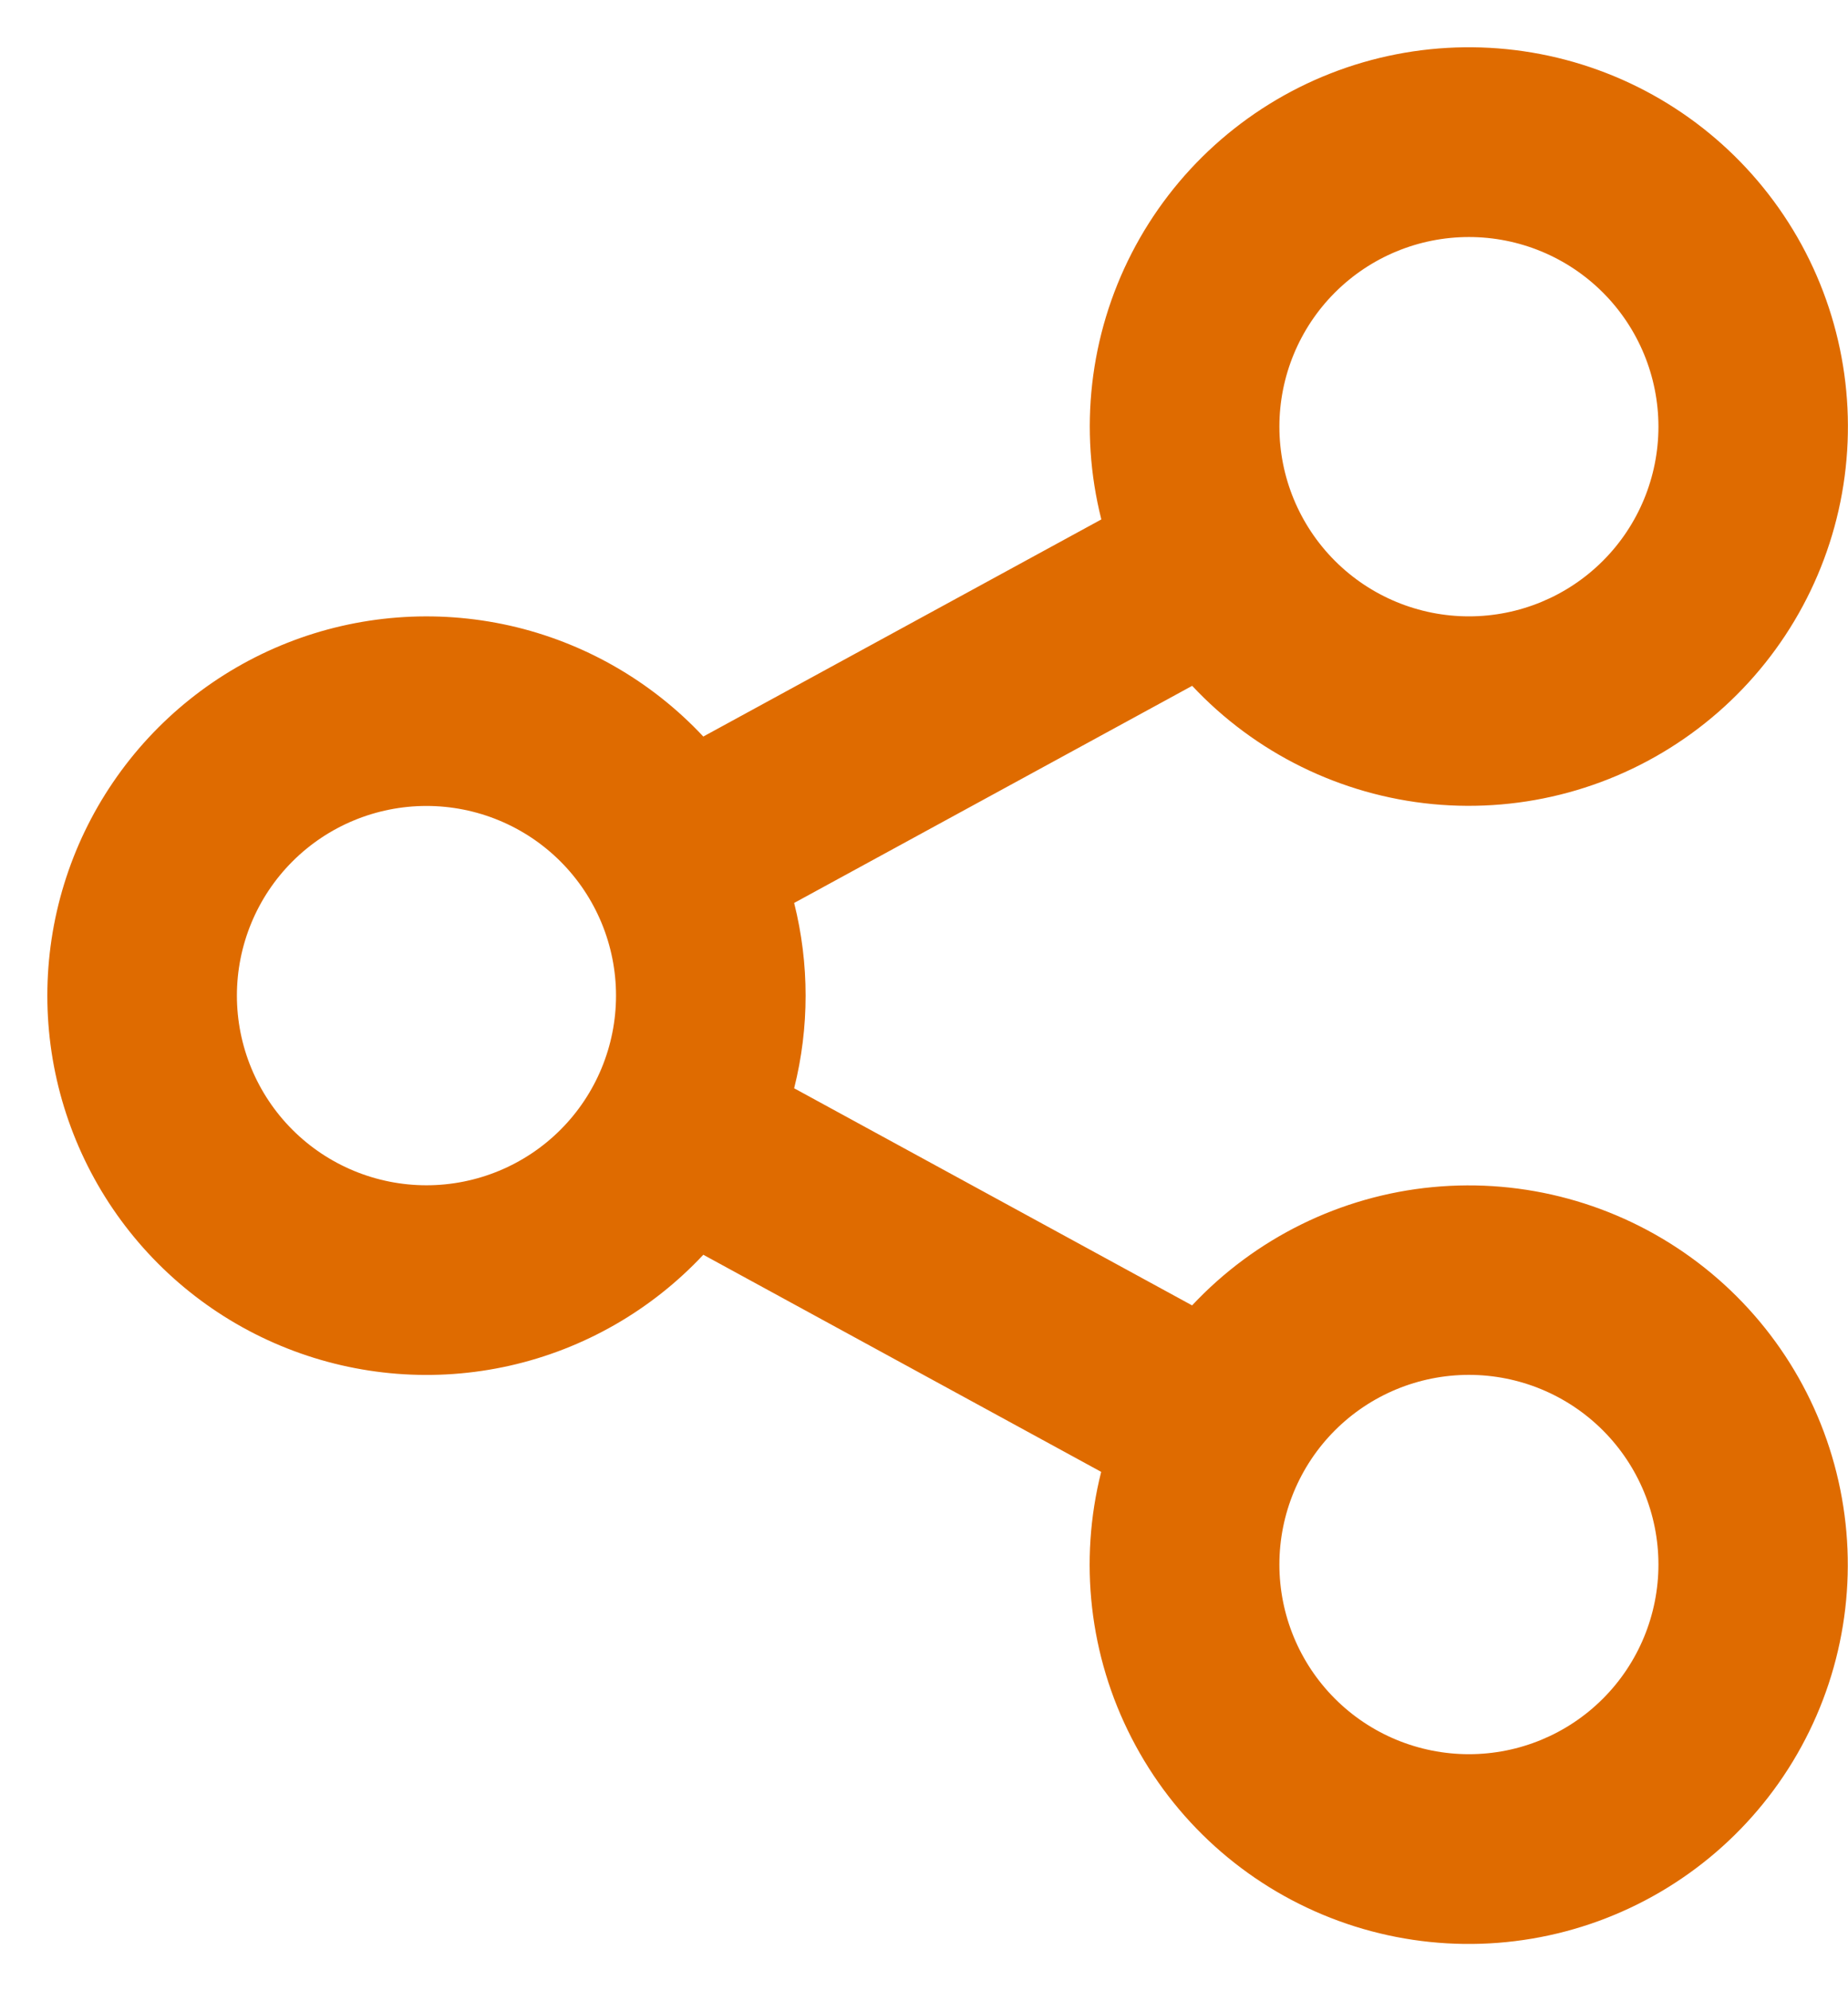 <svg width="26" height="28" viewBox="0 0 26 28" fill="none" xmlns="http://www.w3.org/2000/svg">
<path d="M15.493 20.697L9.895 17.644C9.164 18.425 8.215 18.969 7.171 19.204C6.127 19.439 5.036 19.354 4.041 18.961C3.046 18.569 2.192 17.885 1.59 17.001C0.988 16.116 0.666 15.071 0.666 14.001C0.666 12.931 0.988 11.885 1.59 11.001C2.192 10.116 3.046 9.433 4.041 9.04C5.036 8.647 6.127 8.563 7.171 8.797C8.215 9.032 9.164 9.576 9.895 10.357L15.495 7.304C15.177 6.045 15.329 4.714 15.922 3.56C16.516 2.405 17.51 1.507 18.718 1.033C19.927 0.559 21.267 0.542 22.487 0.985C23.707 1.428 24.723 2.301 25.346 3.44C25.968 4.579 26.154 5.907 25.868 7.173C25.582 8.439 24.844 9.557 23.792 10.318C22.741 11.079 21.448 11.431 20.155 11.307C18.863 11.182 17.661 10.591 16.773 9.644L11.173 12.697C11.388 13.553 11.388 14.447 11.173 15.303L16.772 18.356C17.66 17.409 18.862 16.817 20.154 16.693C21.446 16.569 22.739 16.921 23.791 17.682C24.843 18.443 25.581 19.561 25.866 20.827C26.152 22.093 25.967 23.421 25.344 24.56C24.722 25.699 23.705 26.572 22.485 27.015C21.265 27.458 19.925 27.441 18.717 26.967C17.508 26.493 16.514 25.595 15.921 24.44C15.327 23.286 15.175 21.955 15.493 20.696V20.697ZM6 16.667C6.707 16.667 7.386 16.386 7.886 15.886C8.386 15.386 8.667 14.707 8.667 14C8.667 13.293 8.386 12.614 7.886 12.114C7.386 11.614 6.707 11.333 6 11.333C5.293 11.333 4.614 11.614 4.114 12.114C3.614 12.614 3.333 13.293 3.333 14C3.333 14.707 3.614 15.386 4.114 15.886C4.614 16.386 5.293 16.667 6 16.667ZM20.667 8.667C21.374 8.667 22.052 8.386 22.552 7.886C23.052 7.386 23.333 6.707 23.333 6C23.333 5.293 23.052 4.614 22.552 4.114C22.052 3.614 21.374 3.333 20.667 3.333C19.959 3.333 19.281 3.614 18.781 4.114C18.281 4.614 18 5.293 18 6C18 6.707 18.281 7.386 18.781 7.886C19.281 8.386 19.959 8.667 20.667 8.667ZM20.667 24.667C21.374 24.667 22.052 24.386 22.552 23.886C23.052 23.386 23.333 22.707 23.333 22C23.333 21.293 23.052 20.614 22.552 20.114C22.052 19.614 21.374 19.333 20.667 19.333C19.959 19.333 19.281 19.614 18.781 20.114C18.281 20.614 18 21.293 18 22C18 22.707 18.281 23.386 18.781 23.886C19.281 24.386 19.959 24.667 20.667 24.667Z" fill="#DF6B00"/>
</svg>

